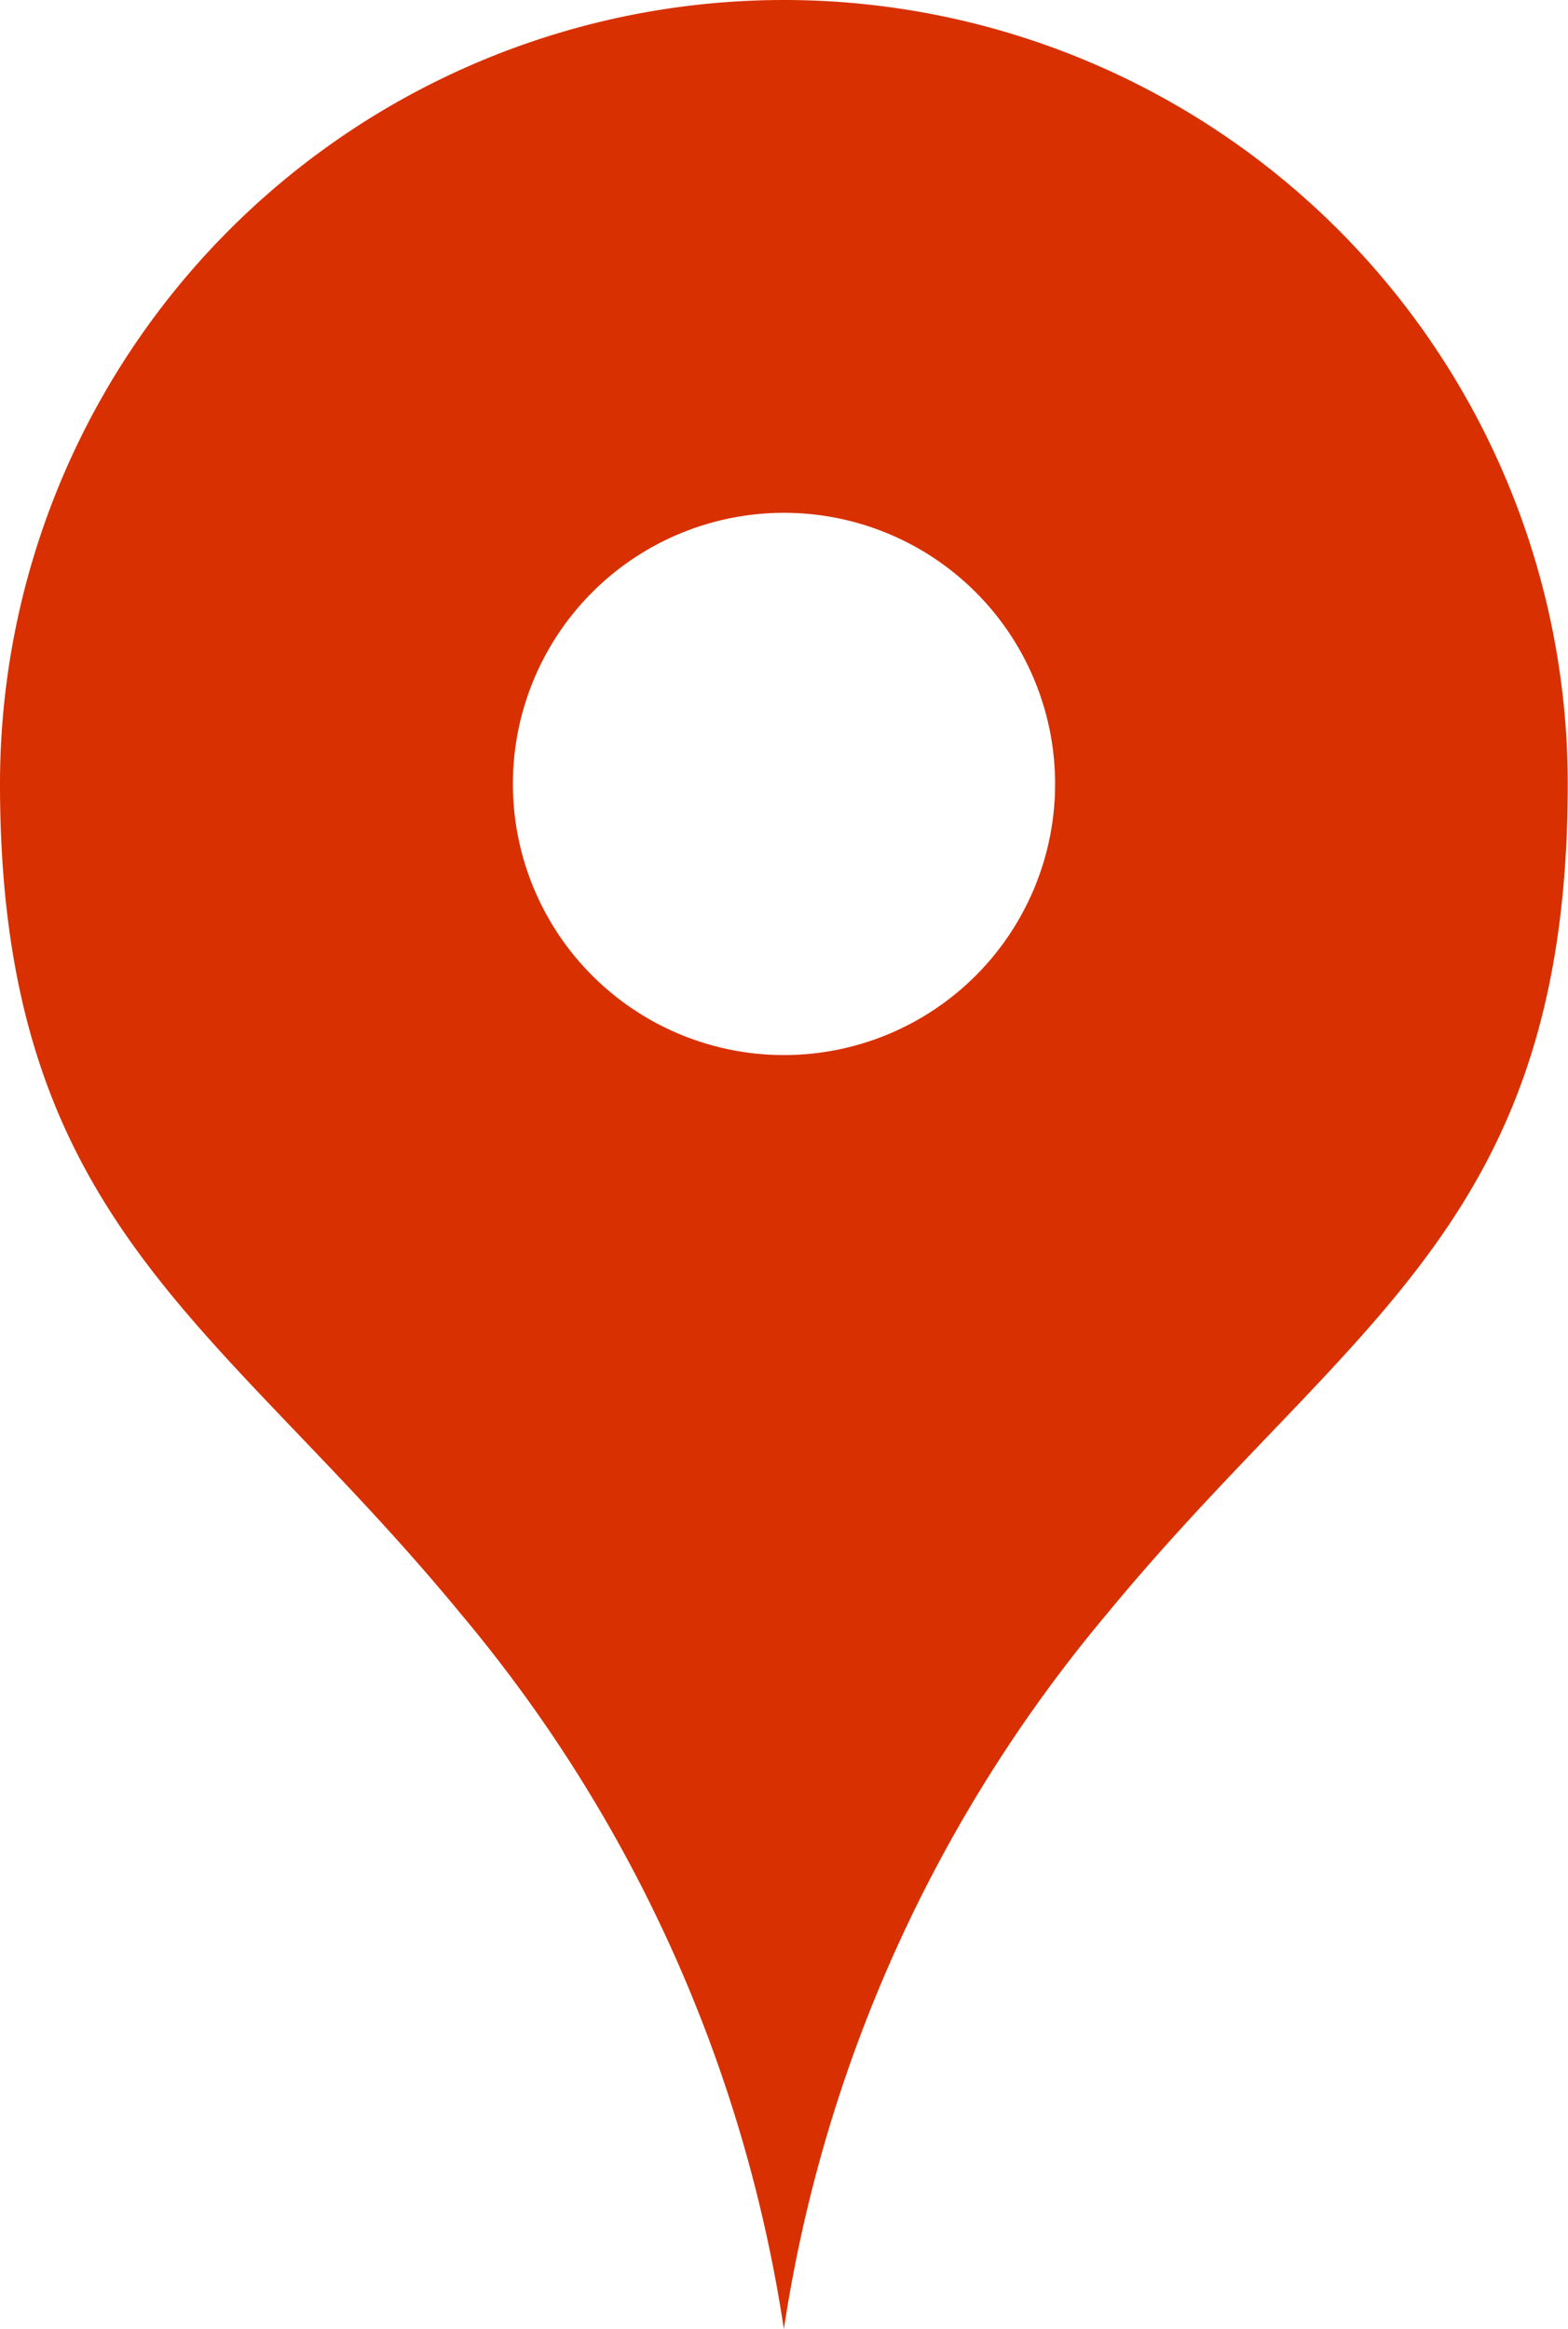 <svg xmlns="http://www.w3.org/2000/svg" width="12.146" height="18.04" viewBox="0 0 12.146 18.04"><g transform="translate(-83.644)"><path d="M89.717,0a6.072,6.072,0,0,0-6.073,6.073c0,3.423,1.7,4.153,3.572,6.43a11.217,11.217,0,0,1,2.5,5.537,11.217,11.217,0,0,1,2.5-5.537c1.875-2.277,3.572-3.007,3.572-6.43A6.072,6.072,0,0,0,89.717,0Zm0,8.172a2.1,2.1,0,1,1,2.1-2.1A2.1,2.1,0,0,1,89.717,8.172Z" fill="#d83000"/></g></svg>
